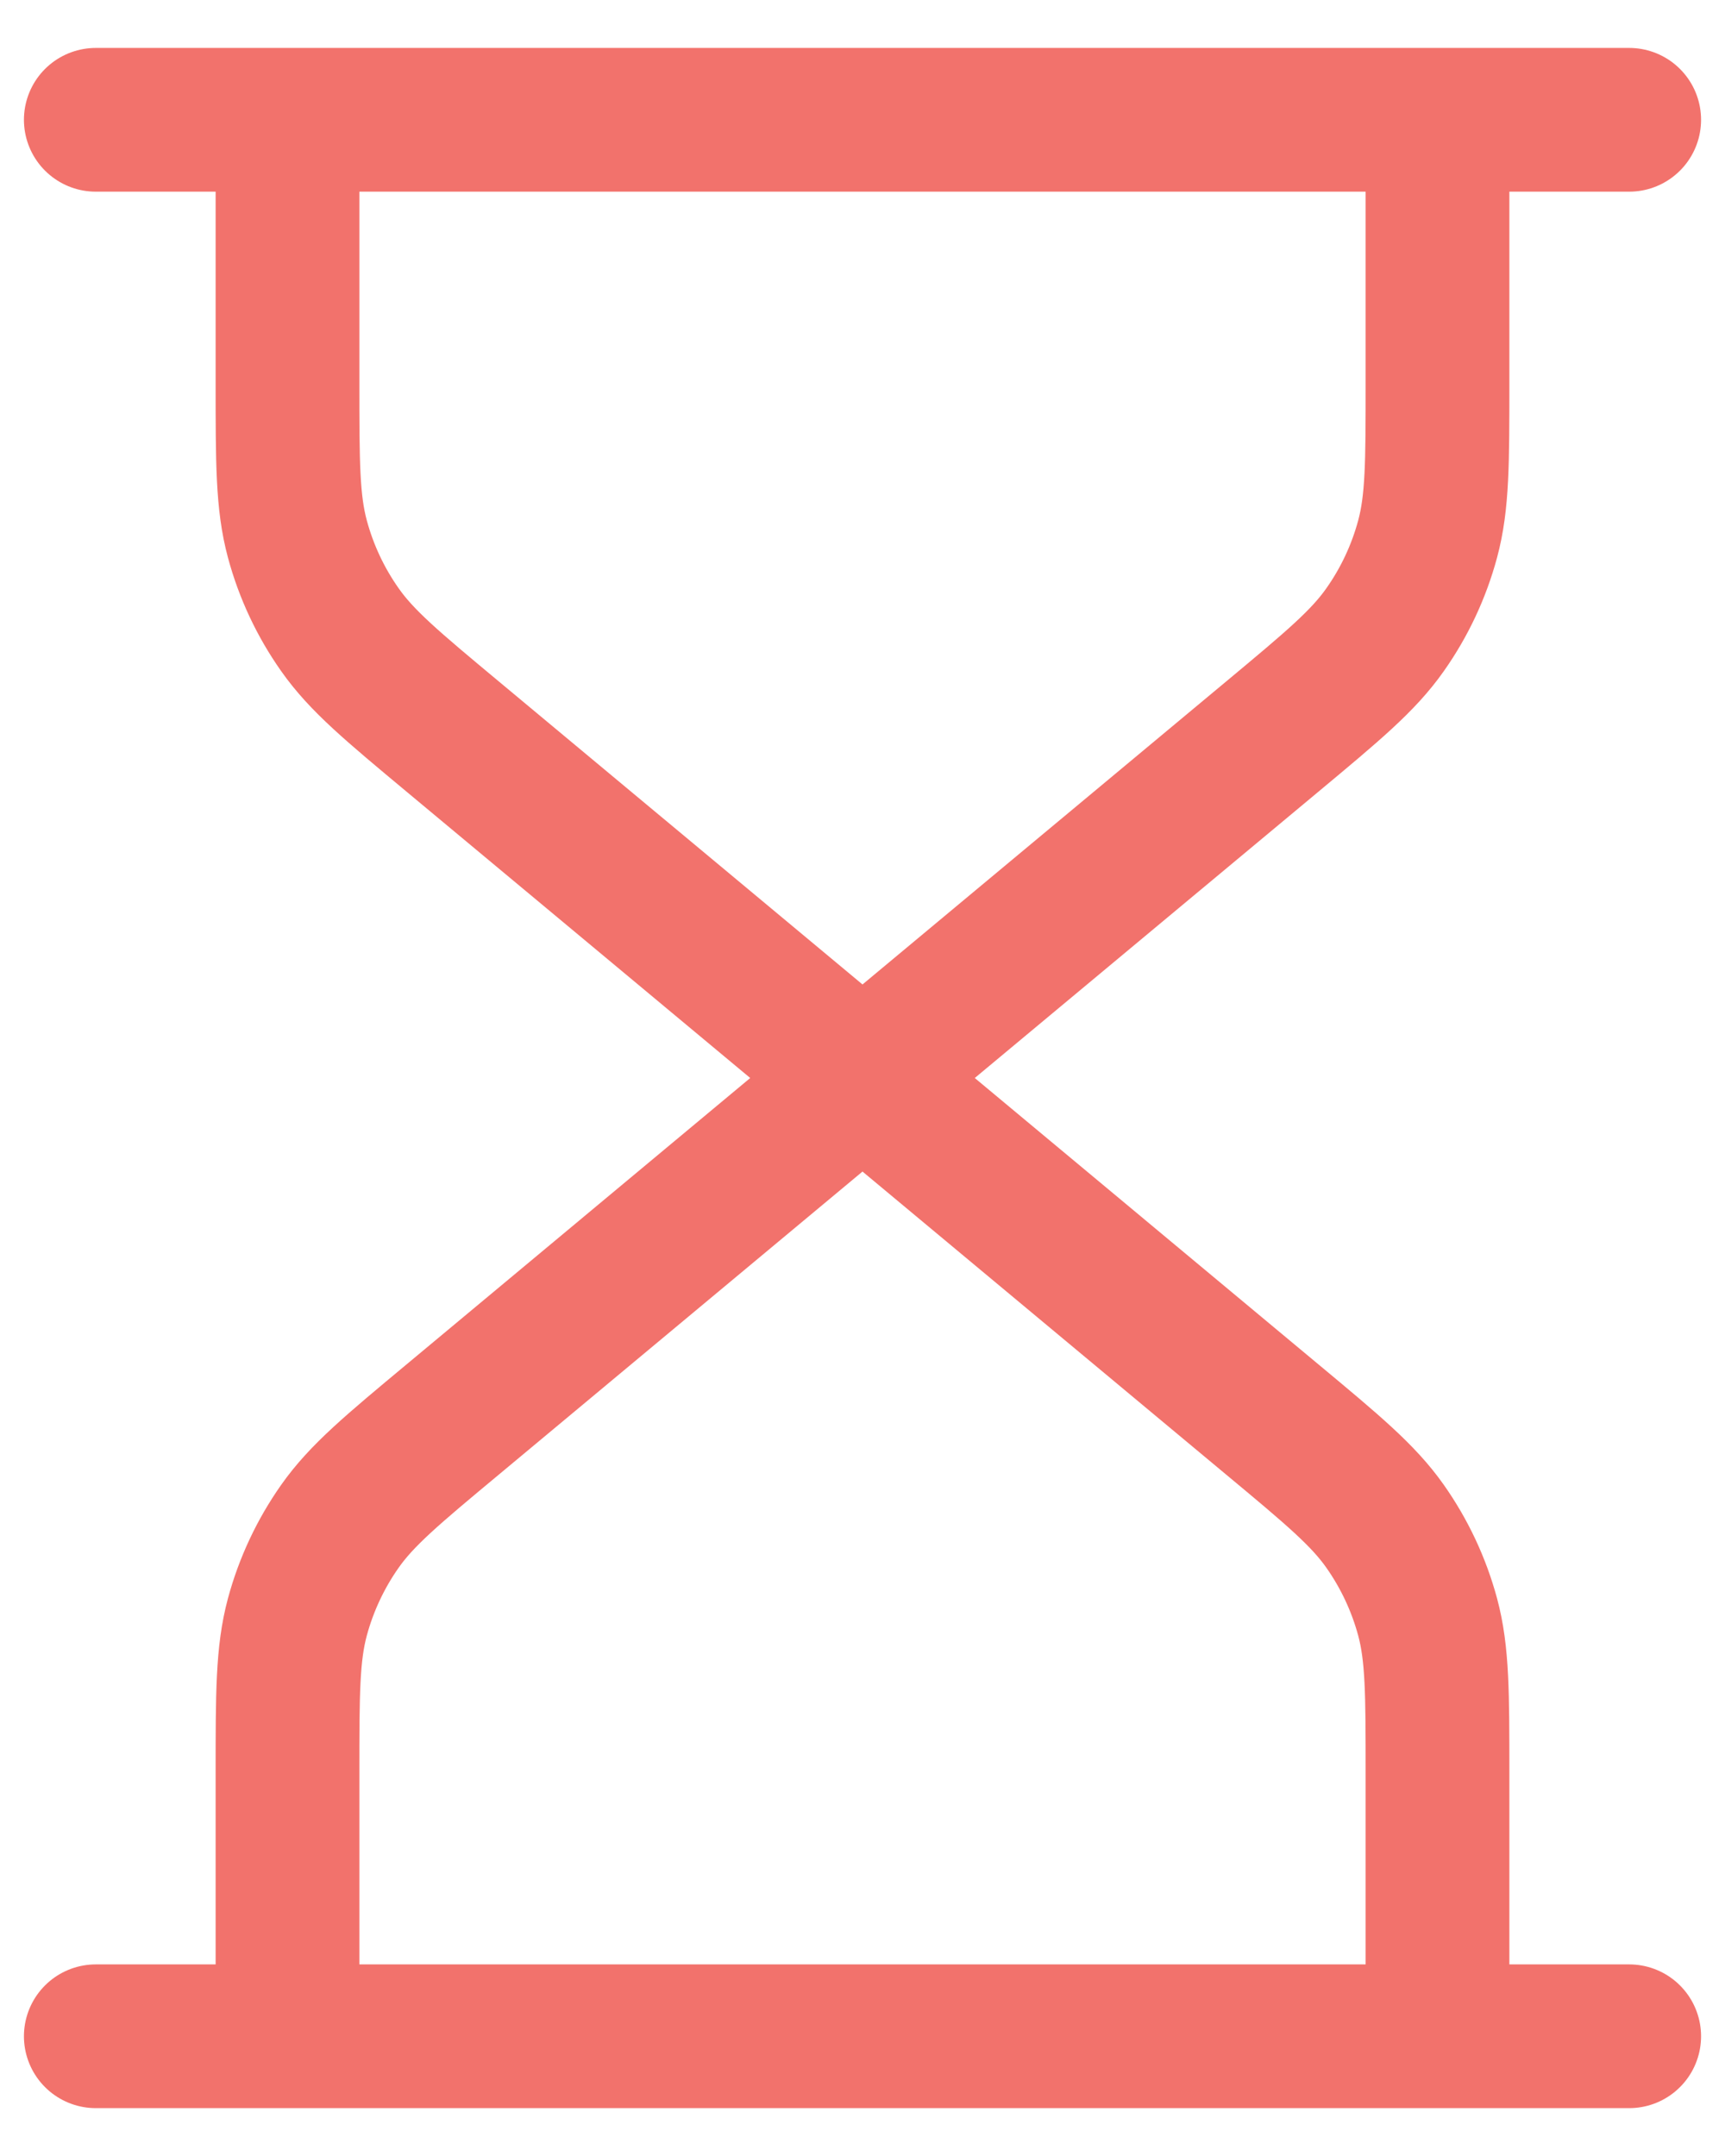 <?xml version="1.0" encoding="UTF-8"?> <svg xmlns="http://www.w3.org/2000/svg" width="24" height="30" viewBox="0 0 24 30" fill="none"><path d="M12 15L6.303 10.253C5.456 9.547 5.033 9.195 4.729 8.762C4.459 8.379 4.259 7.952 4.137 7.499C4 6.989 4 6.438 4 5.336V1.667M12 15L17.697 10.253C18.544 9.547 18.967 9.195 19.271 8.762C19.541 8.379 19.741 7.952 19.863 7.499C20 6.989 20 6.438 20 5.336V1.667M12 15L6.303 19.748C5.456 20.453 5.033 20.806 4.729 21.238C4.459 21.622 4.259 22.049 4.137 22.501C4 23.012 4 23.563 4 24.665V28.334M12 15L17.697 19.748C18.544 20.453 18.967 20.806 19.271 21.238C19.541 21.622 19.741 22.049 19.863 22.501C20 23.012 20 23.563 20 24.665V28.334M1.333 1.667H22.667M1.333 28.334H22.667" stroke="#F2726C" stroke-width="2" stroke-linecap="round" stroke-linejoin="round"></path></svg> 